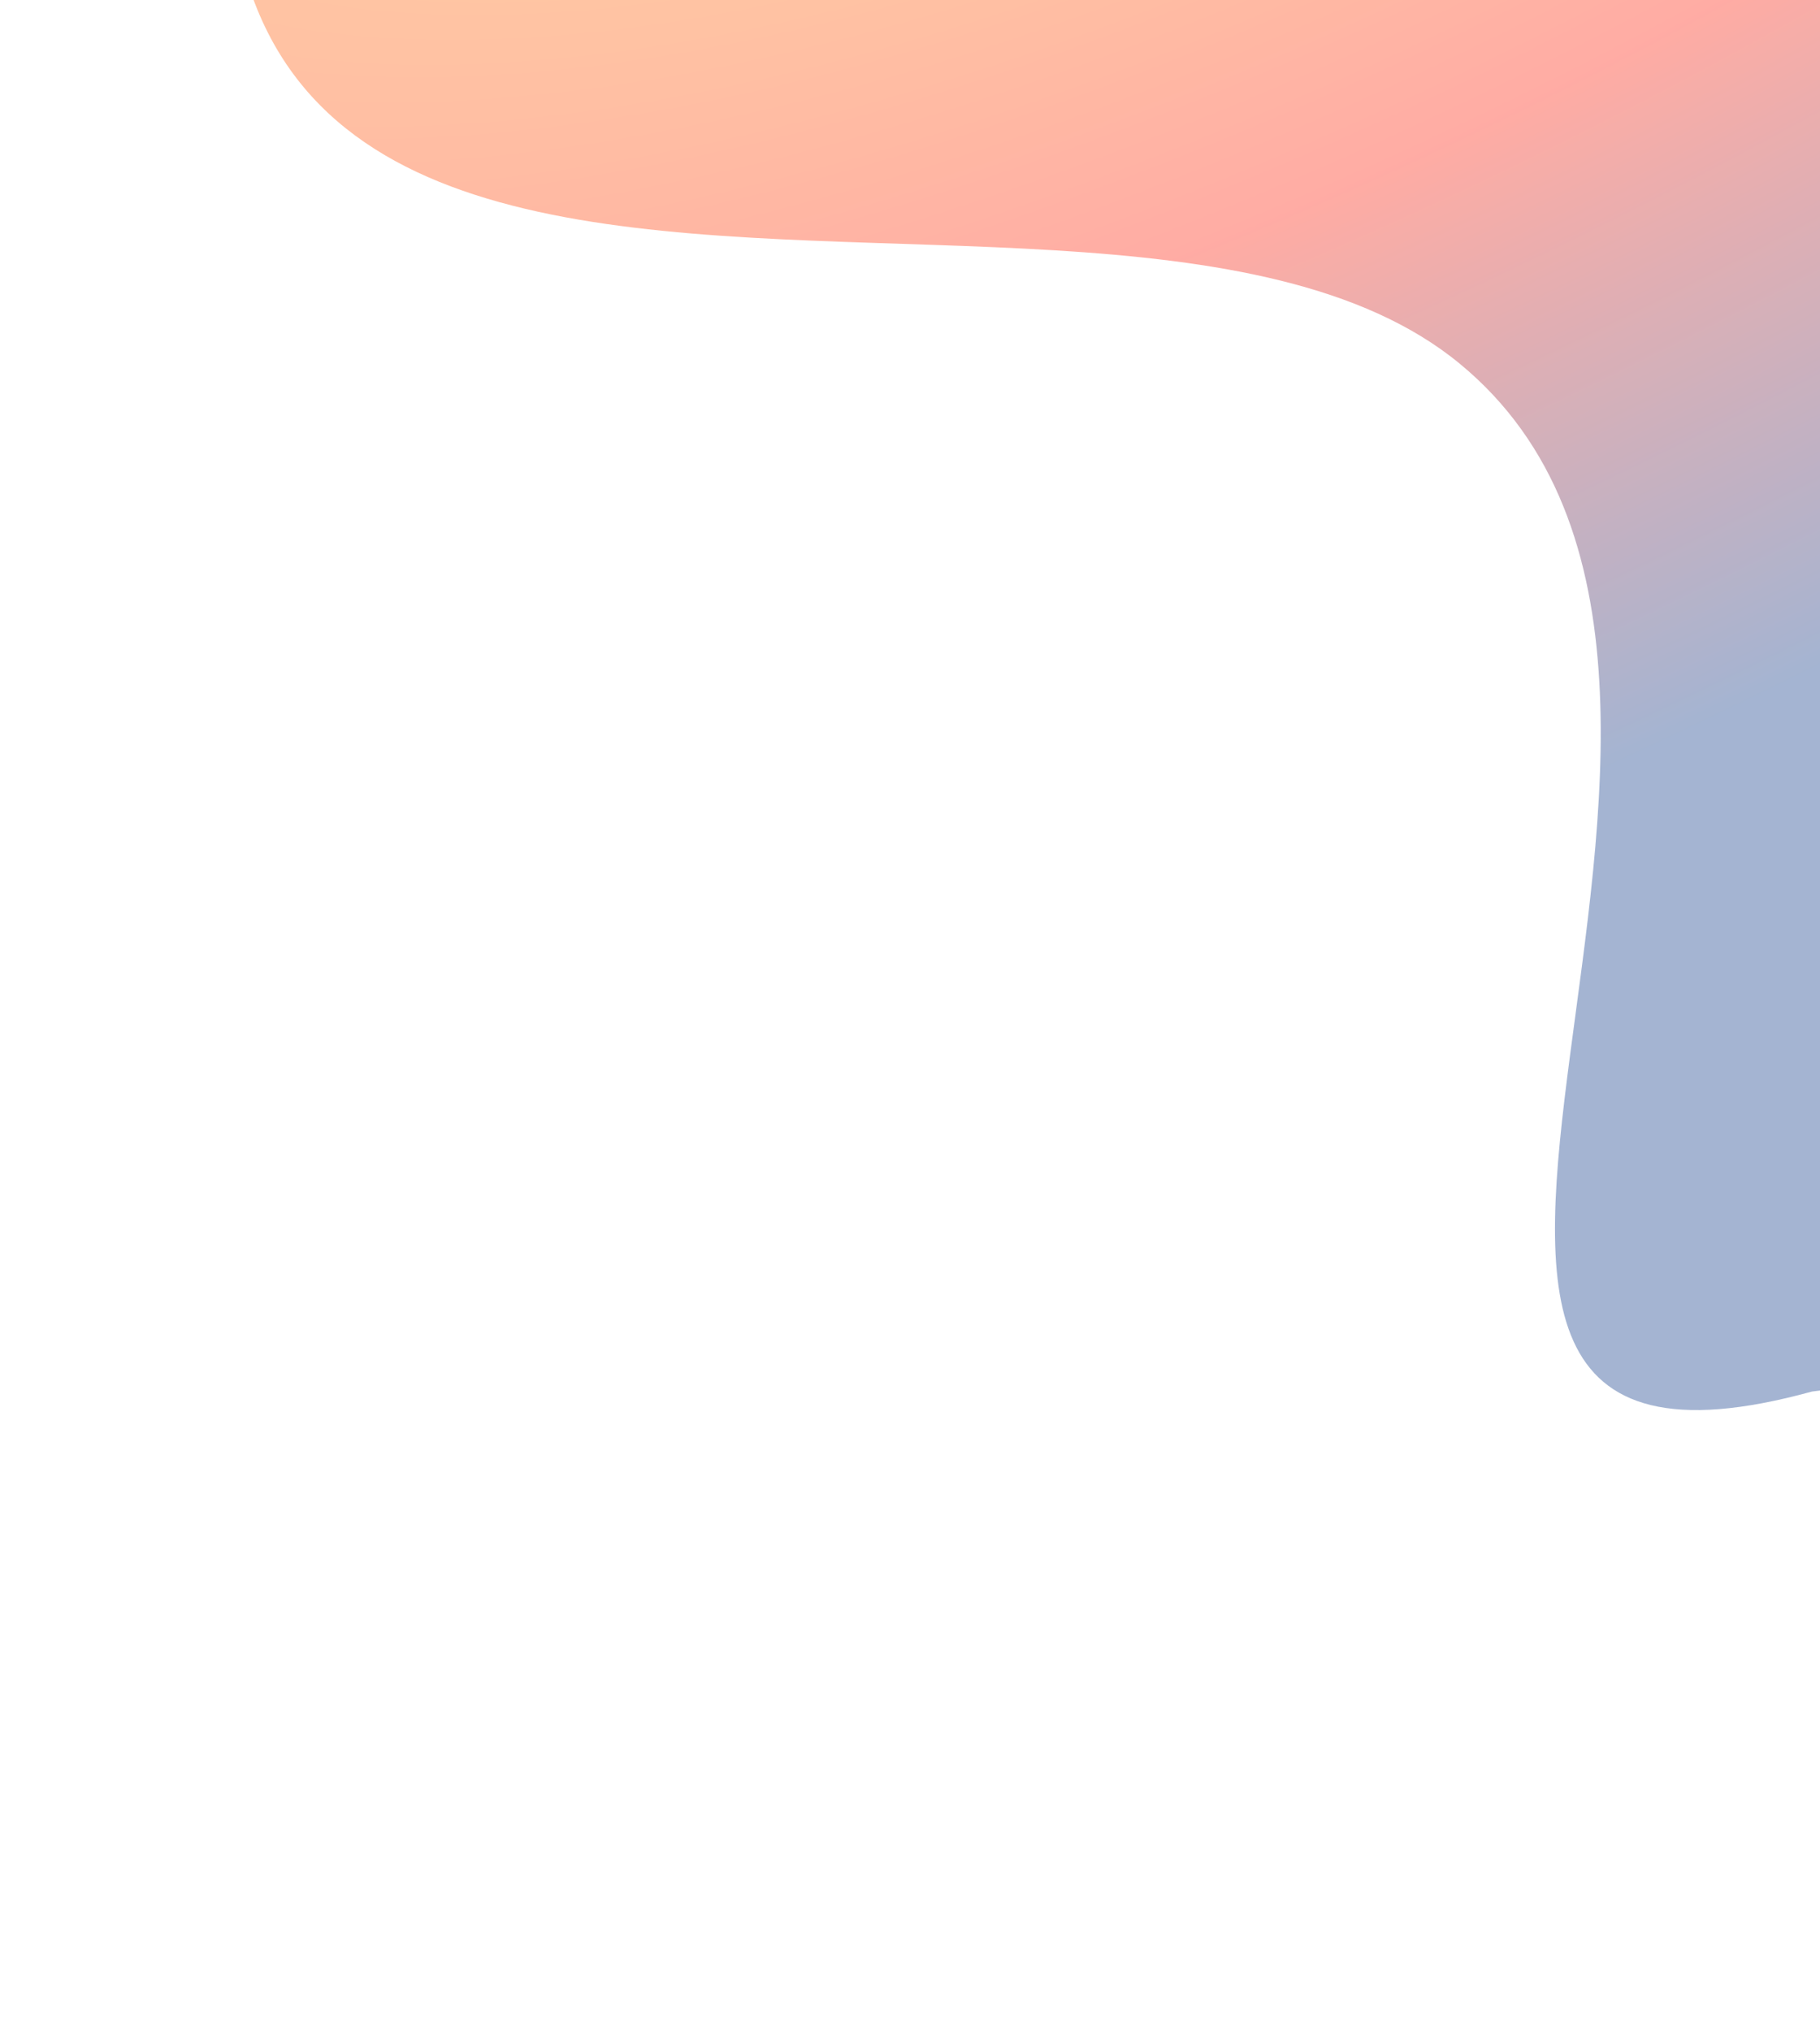 <svg width="440" height="491" viewBox="0 0 440 491" fill="none" xmlns="http://www.w3.org/2000/svg">
<g opacity="0.6" filter="url(#filter0_f_1399_1723)">
<path d="M402.456 -262.335C562.388 194.659 530.892 325.743 438.05 336.437C301.709 373.989 446.786 165.269 352.9 87.927C259.013 10.586 -30.488 151.501 79.938 -149.508C127.197 -206.877 308.57 -339.677 402.456 -262.335Z" fill="url(#paint0_radial_1399_1723)" fill-opacity="0.6"/>
</g>
<defs>
<filter id="filter0_f_1399_1723" x="-94.804" y="-435.918" width="759.854" height="926.833" filterUnits="userSpaceOnUse" color-interpolation-filters="sRGB">
<feFlood flood-opacity="0" result="BackgroundImageFix"/>
<feBlend mode="normal" in="SourceGraphic" in2="BackgroundImageFix" result="shape"/>
<feGaussianBlur stdDeviation="75" result="effect1_foregroundBlur_1399_1723"/>
</filter>
<radialGradient id="paint0_radial_1399_1723" cx="0" cy="0" r="1" gradientTransform="matrix(101.27 367.301 -786.314 364.988 289.161 -181.31)" gradientUnits="userSpaceOnUse">
<stop stop-color="#FFBE00"/>
<stop offset="0.587" stop-color="#FF1801"/>
<stop offset="1" stop-color="#022F82"/>
</radialGradient>
</defs>
</svg>
